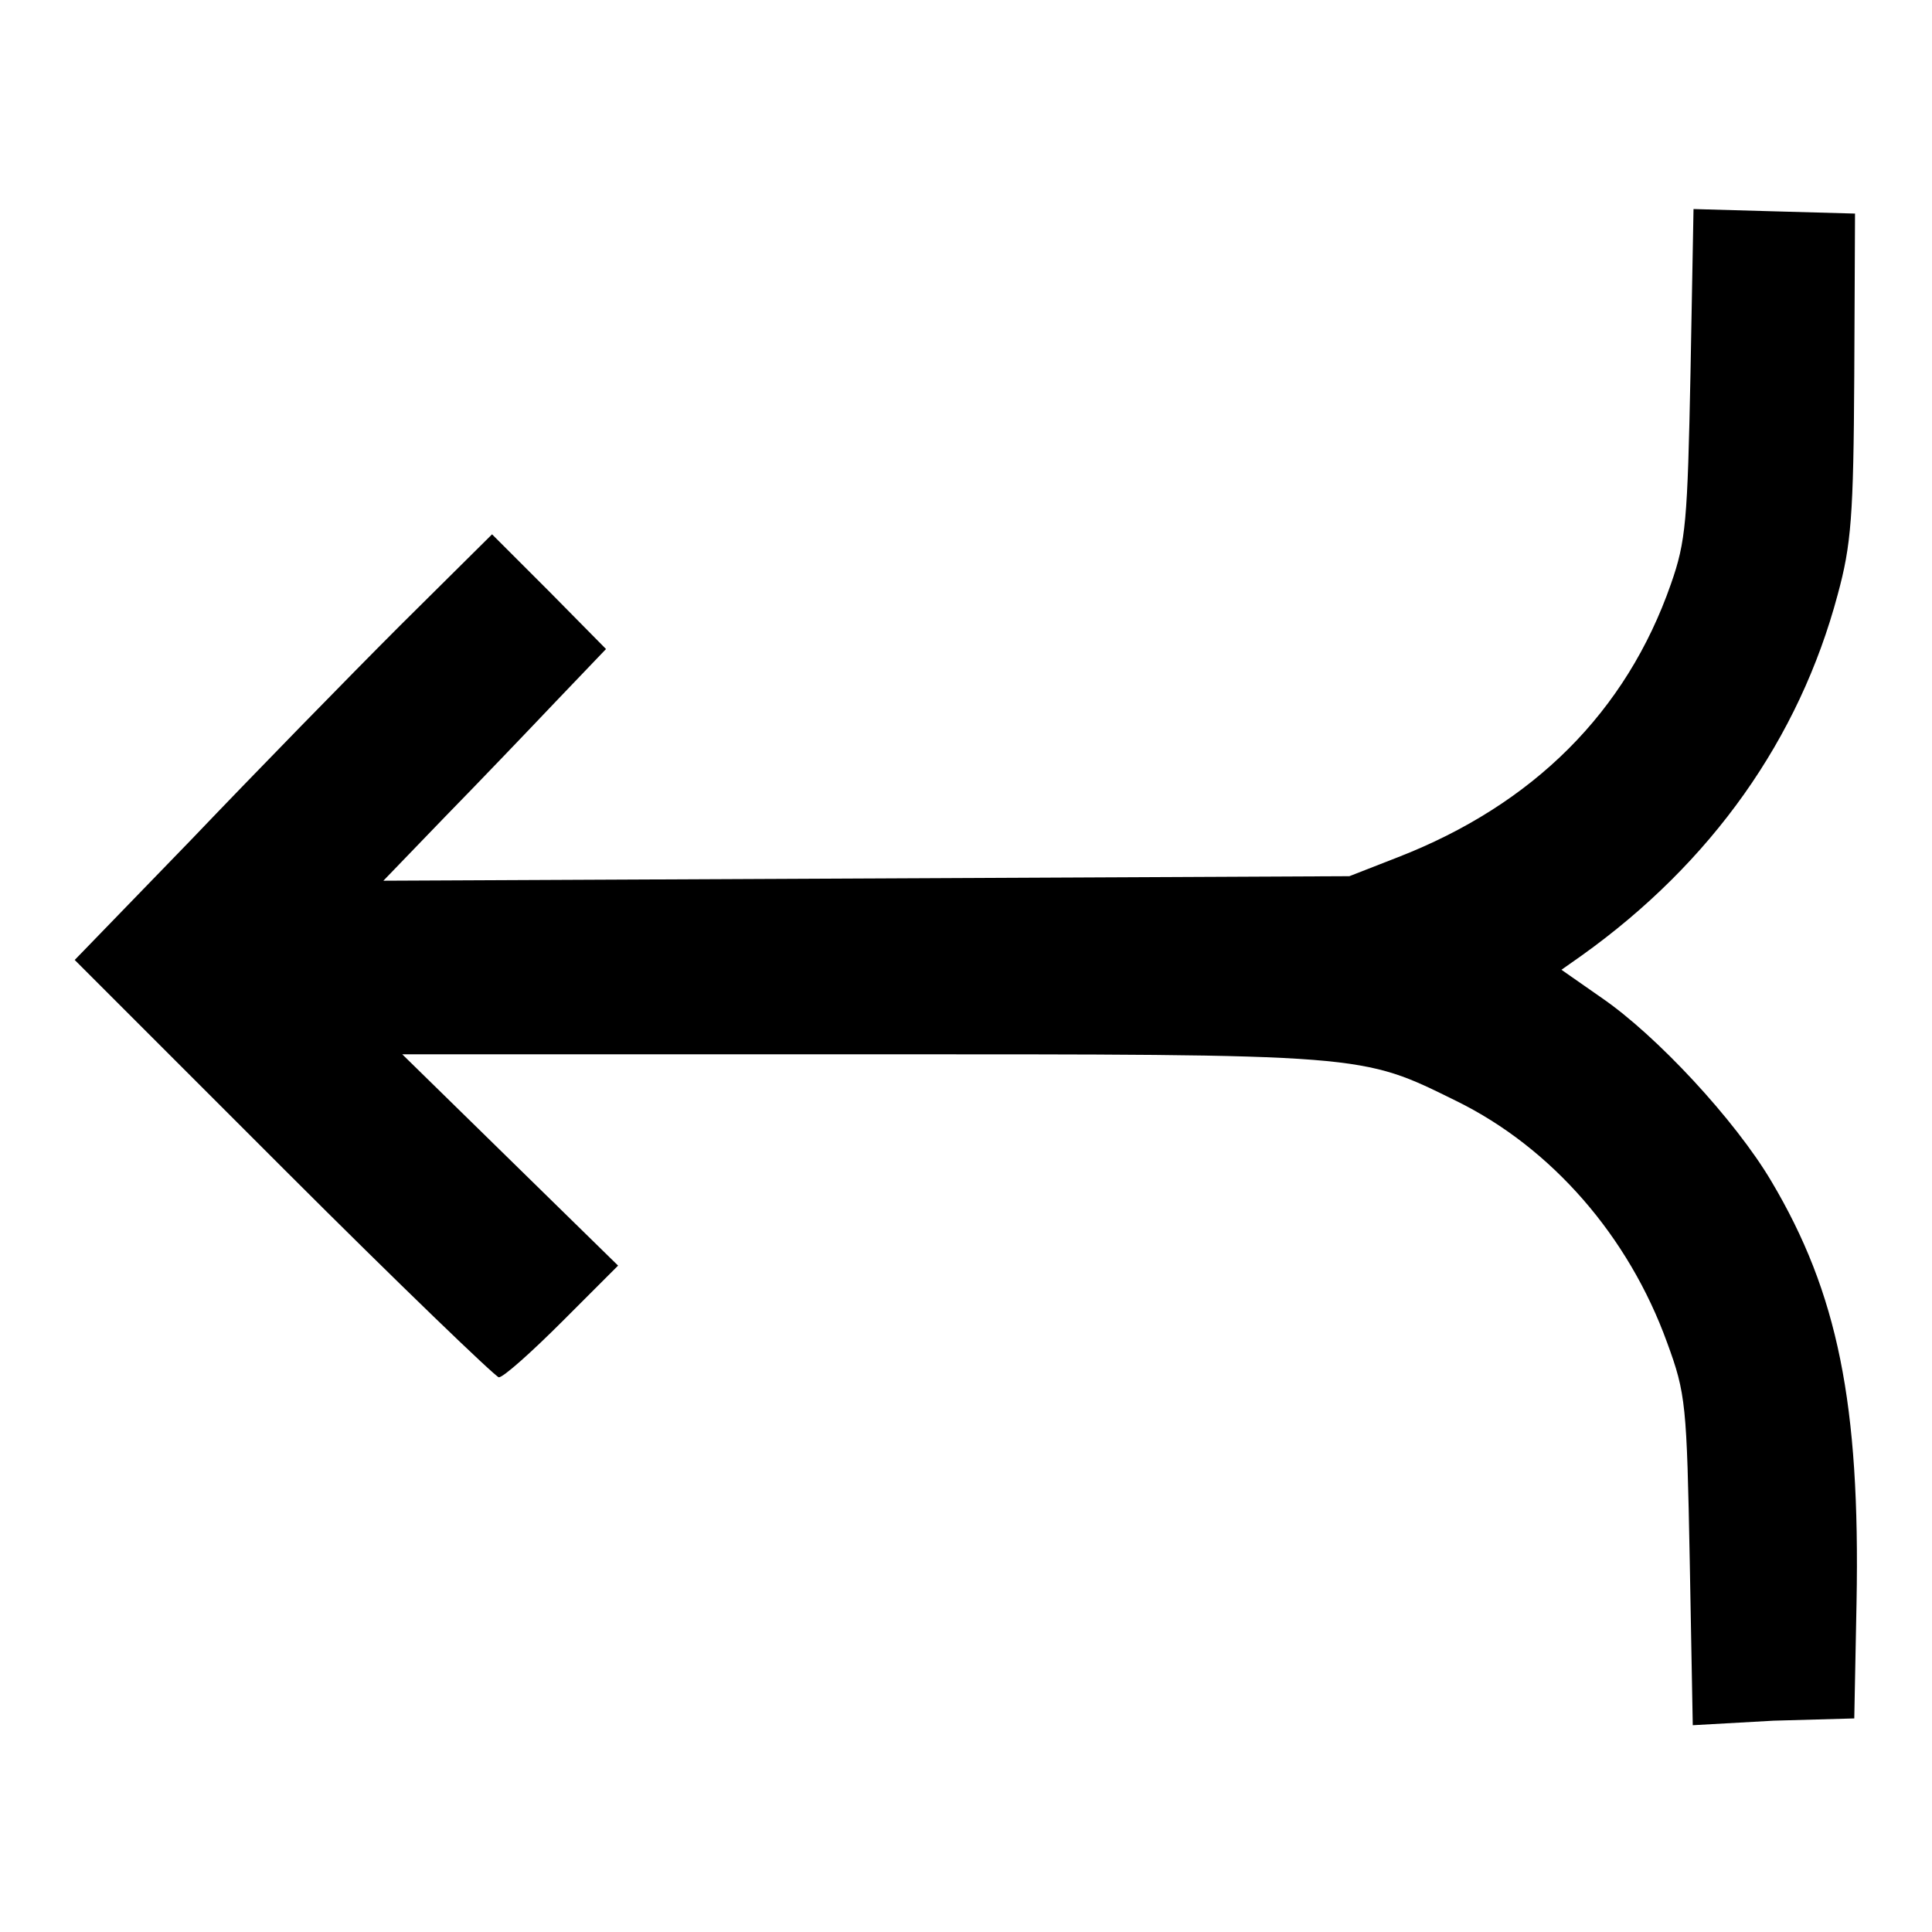 <?xml version="1.0" encoding="utf-8"?>
<!-- Svg Vector Icons : http://www.onlinewebfonts.com/icon -->
<!DOCTYPE svg PUBLIC "-//W3C//DTD SVG 1.1//EN" "http://www.w3.org/Graphics/SVG/1.1/DTD/svg11.dtd">
<svg version="1.1" xmlns="http://www.w3.org/2000/svg" xmlns:xlink="http://www.w3.org/1999/xlink" x="0px" y="0px" viewBox="0 0 256 256" enable-background="new 0 0 256 256" xml:space="preserve">
<g><g><g><path fill="#000000" d="M224,49.4c-0.4,19.7-0.6,22.3-2.6,28c-5.9,16.9-18.2,29.2-36.2,36.2l-6.4,2.5l-64,0.3l-64,0.3l8.1-8.4c4.5-4.6,11.1-11.5,14.8-15.4l6.6-6.9l-7.5-7.6l-7.6-7.6L53,82.9c-6.8,6.8-19.2,19.5-27.6,28.3l-15.5,16l27.7,27.7c15.2,15.2,28.1,27.6,28.5,27.6c0.6,0,4.3-3.3,8.4-7.4l7.4-7.4l-14.3-14l-14.3-14h60.8c67.3,0,66.1-0.1,78.9,6.2c12.6,6.2,22.8,17.9,27.9,32c2.5,6.8,2.6,8.2,3,28.9l0.4,21.8L235,228l10.7-0.3l0.3-15.3c0.5-26.4-2.5-41.1-11.3-55.9c-4.8-8.1-15.2-19.3-22.5-24.3l-5.3-3.7l2.7-1.9c17.2-12.3,28.8-28.7,33.9-47.8c1.8-6.6,2.1-10.4,2.2-29l0.1-21.5L235,28l-10.6-0.3L224,49.4z"/></g></g></g>
</svg>